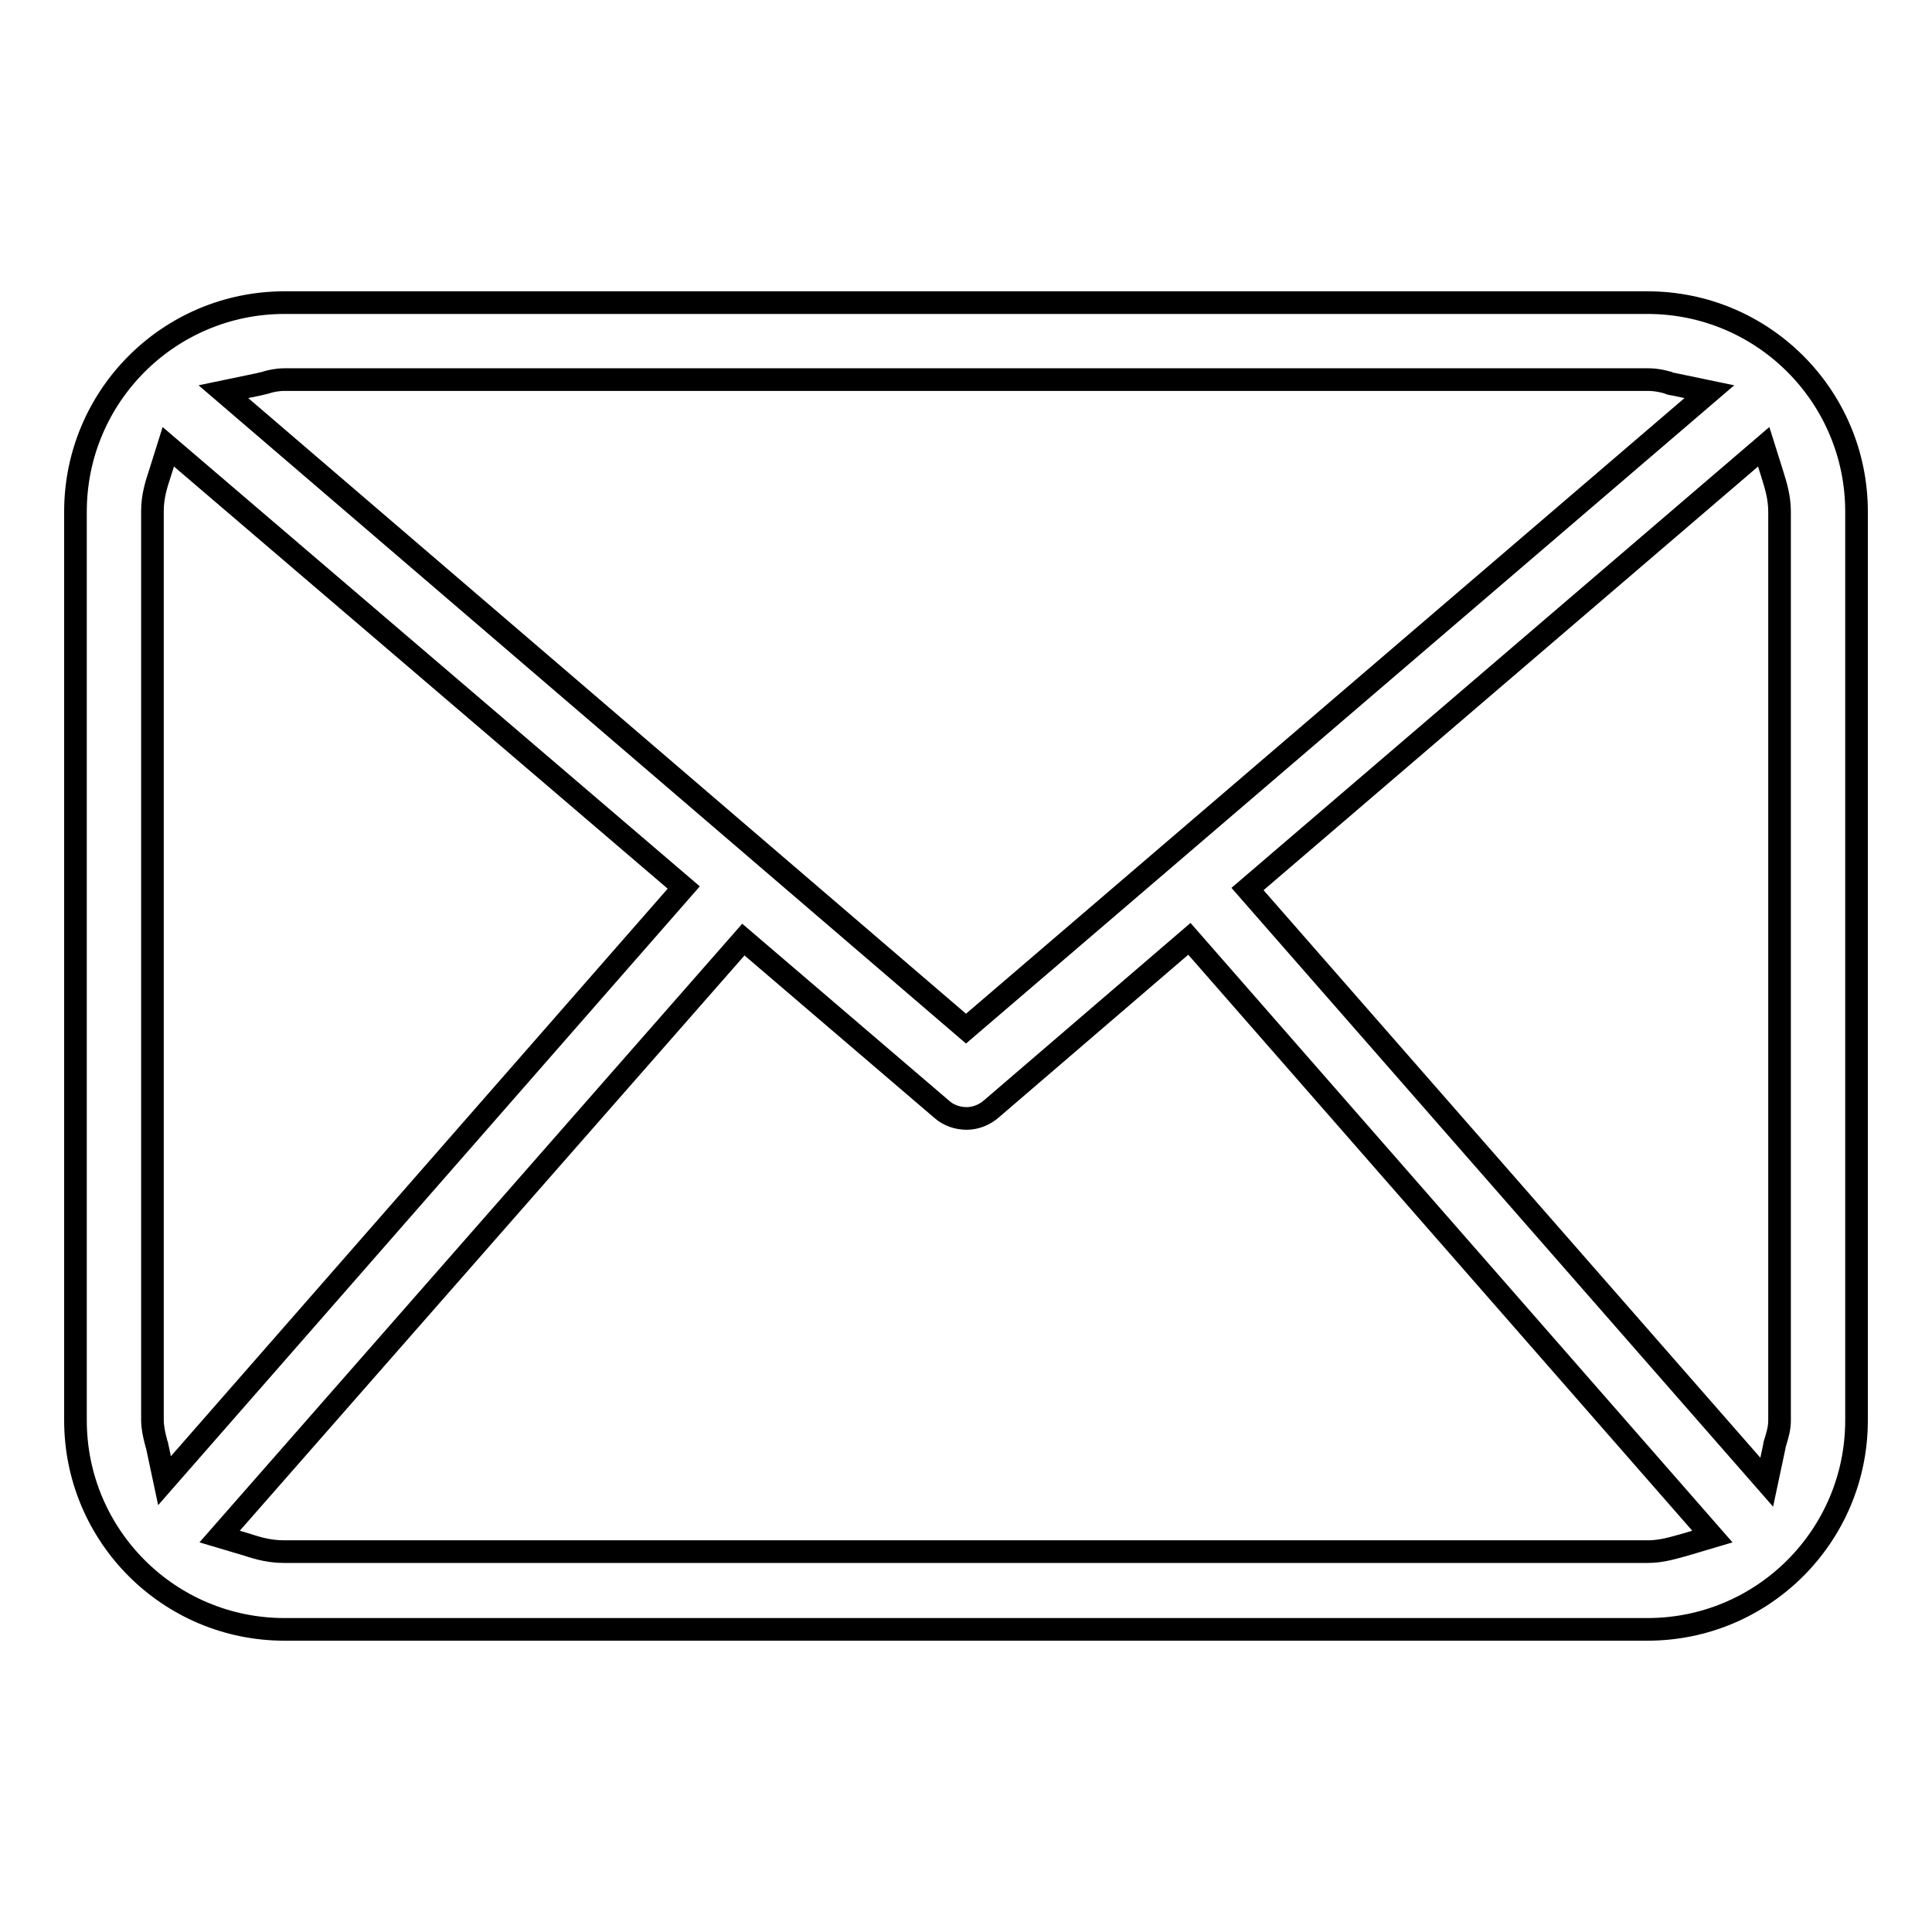 <?xml version="1.0" encoding="utf-8"?>
<!-- Svg Vector Icons : http://www.onlinewebfonts.com/icon -->
<!DOCTYPE svg PUBLIC "-//W3C//DTD SVG 1.1//EN" "http://www.w3.org/Graphics/SVG/1.1/DTD/svg11.dtd">
<svg version="1.1" xmlns="http://www.w3.org/2000/svg" xmlns:xlink="http://www.w3.org/1999/xlink" x="0px" y="0px" viewBox="0 0 256 256" enable-background="new 0 0 256 256" xml:space="preserve">
<g><g><path stroke-width="3" fill-opacity="0" stroke="#000000"  d="M37.7,215.9c-15.3,0-27.7-12.4-27.7-27.7V67.8c0-15.3,12.4-27.7,27.7-27.7h180.6c15.3,0,27.7,12.4,27.7,27.7v120.4c0,15.3-12.4,27.7-27.7,27.7H37.7z M29.1,203.6l3.7,1.1c1.5,0.5,3,0.9,4.9,0.9h180.6c1.9,0,3.4-0.5,4.9-0.9l3.7-1.1l-69.3-79.2l-26.2,22.5c-0.9,0.8-2.1,1.3-3.3,1.3c-1.2,0-2.4-0.4-3.3-1.2l-26.3-22.5L29.1,203.6z M165.3,117.8l68.8,78.6l1-4.7c0-0.2,0.1-0.5,0.2-0.8c0.2-0.7,0.5-1.6,0.5-2.7V67.8c0-1.9-0.5-3.5-1-5.1l-1.1-3.5L165.3,117.8z M21.2,62.7c-0.5,1.5-1,3.1-1,5v120.4c0,1,0.2,1.9,0.4,2.7l0,0c0.1,0.3,0.1,0.5,0.2,0.7l1,4.7l68.8-78.6L22.3,59.2L21.2,62.7z M37.7,50.3c-1,0-1.9,0.2-2.5,0.4c-0.3,0.1-0.5,0.1-0.8,0.2l-4.8,1l98.4,84.4l98.5-84.4l-4.8-1c-0.2,0-0.5-0.1-0.7-0.2c-0.7-0.2-1.6-0.4-2.6-0.4H37.7z"/></g></g>
</svg>